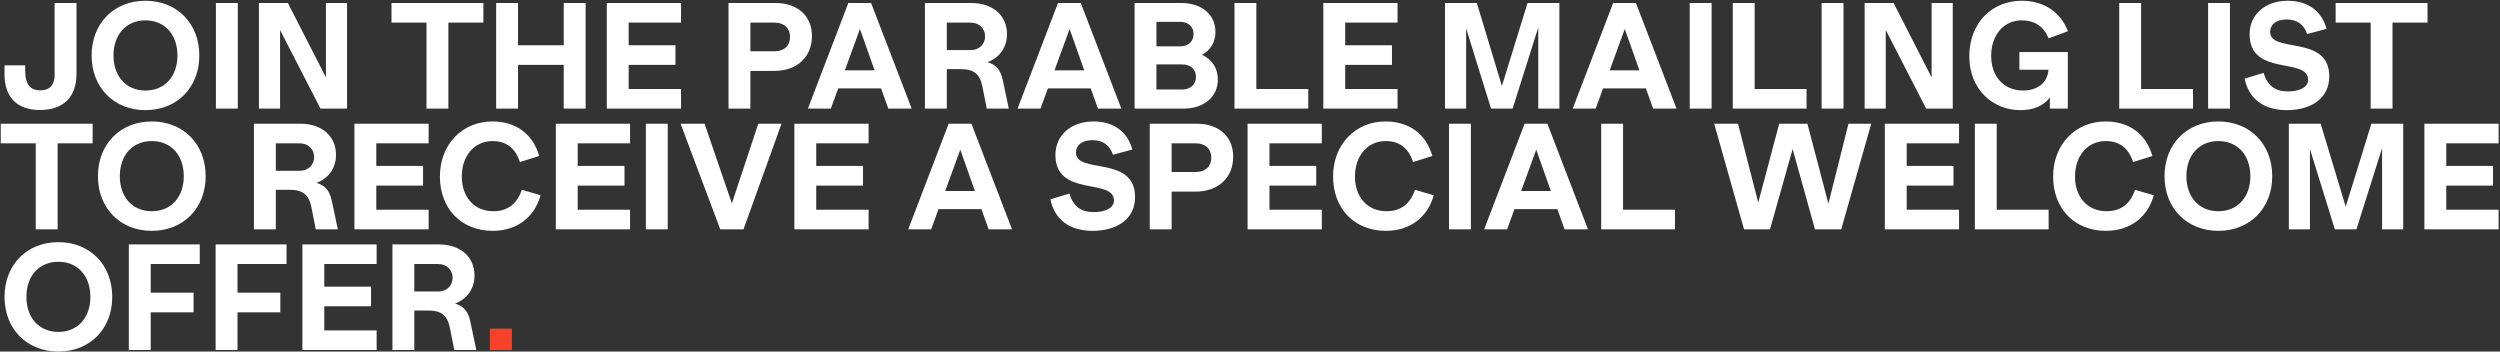 <svg width="1657" height="233" viewBox="0 0 1657 233" fill="none" xmlns="http://www.w3.org/2000/svg">
<rect x="0" y="0" width="1657" height="233" fill="#333333" stroke="none"/>
<path d="M26.4 72.9C11.4 72.9 3 64.5 3 49.3V43.3H16.7V46.8C16.7 56.2 20.3 59.9 26.8 59.9C32.8 59.9 36.2 56.3 36.2 49.8V2H50.7V49C50.7 64.4 42 72.9 26.4 72.9ZM96.415 73C75.515 73 60.715 58 60.715 36.8C60.715 15.5 75.515 0.5 96.415 0.5C117.315 0.5 132.115 15.5 132.115 36.8C132.115 58 117.315 73 96.415 73ZM96.415 60C109.315 60 117.615 50.5 117.615 36.8C117.615 23 109.315 13.5 96.415 13.5C83.515 13.5 75.215 23 75.215 36.8C75.215 50.5 83.515 60 96.415 60ZM143.109 72V2H157.609V72H143.109ZM216.025 2H230.025V72H212.425L185.625 19.9V72H171.625V2H190.825L216.025 51.3V2ZM320.384 2V15H297.184V72H282.684V15H259.484V2H320.384ZM373.652 2H388.152V72H373.652V43H343.352V72H328.852V2H343.352V30H373.652V2ZM451.391 15H416.691V30H447.691V43H416.691V59H451.391V72H402.191V2H451.391V15ZM514.055 2C528.855 2 538.155 10.7 538.155 23.8C538.155 37.7 528.455 47 513.055 47H497.355V72H482.855V2H514.055ZM513.355 34C519.855 34 523.655 30.2 523.655 24.5C523.655 18.8 519.855 15 513.355 15H497.355V34H513.355ZM588.768 72L583.968 58.6H555.568L550.668 72H535.468L562.268 2H577.368L604.268 72H588.768ZM559.968 46.6H579.668L569.968 19.2L559.968 46.6ZM664.631 53L668.631 72H654.031L651.131 57.4C649.431 48.9 645.431 45.8 636.531 45.8H627.531V72H613.031V2H643.831C658.031 2 667.431 10.2 667.431 22.6C667.431 31.4 662.531 38.2 654.531 41.2C660.231 42.9 663.231 46.4 664.631 53ZM627.531 33.2H643.431C649.131 33.2 652.931 29.2 652.931 24.1C652.931 19 649.131 15 643.431 15H627.531V33.2ZM727.733 72L722.933 58.6H694.533L689.633 72H674.433L701.233 2H716.333L743.233 72H727.733ZM698.933 46.6H718.633L708.933 19.2L698.933 46.6ZM796.696 36.3C803.296 39.4 807.196 45.1 807.196 52.7C807.196 64.3 797.896 72 784.196 72H751.996V2H782.996C796.396 2 805.596 9.6 805.596 21.1C805.596 28 802.296 33.3 796.696 36.3ZM791.096 22.6C791.096 17.7 787.596 14.5 782.396 14.5H766.496V30.7H782.396C787.596 30.7 791.096 27.5 791.096 22.6ZM783.696 59.3C789.096 59.3 792.696 55.9 792.696 50.9C792.696 46 789.096 42.7 783.696 42.7H766.496V59.3H783.696ZM832.707 59H867.107V72H818.207V2H832.707V59ZM926.294 15H891.594V30H922.594V43H891.594V59H926.294V72H877.094V2H926.294V15ZM1012.46 2H1033.56V72H1019.56V18.2L1002.56 72H988.258L971.758 18.8V72H957.758V2H978.858L995.458 57L1012.46 2ZM1095.7 72L1090.9 58.6H1062.5L1057.6 72H1042.4L1069.2 2H1084.3L1111.2 72H1095.7ZM1066.9 46.6H1086.6L1076.9 19.2L1066.9 46.6ZM1119.96 72V2H1134.46V72H1119.96ZM1162.98 59H1197.38V72H1148.48V2H1162.98V59ZM1207.37 72V2H1221.87V72H1207.37ZM1280.28 2H1294.28V72H1276.68L1249.88 19.9V72H1235.88V2H1255.08L1280.28 51.3V2ZM1338.45 46.2V34.5H1370.55V72H1358.65V64.6C1354.45 70.2 1347.85 73 1338.95 73C1321.05 73 1305.25 59.4 1305.25 37.3C1305.25 15.2 1320.25 0.5 1340.05 0.5C1354.65 0.5 1365.65 7.9 1370.65 20.7L1357.85 25.4C1354.45 17.5 1348.65 13.5 1339.95 13.5C1328.35 13.5 1319.75 22.8 1319.75 37.1C1319.75 50.4 1327.95 60 1340.85 60C1350.15 60 1357.05 55.1 1357.75 46.2H1338.45ZM1419.13 59H1453.53V72H1404.63V2H1419.13V59ZM1463.52 72V2H1478.02V72H1463.52ZM1515.64 73C1500.24 73 1490.44 65.4 1487.74 52.1L1500.34 48.3C1502.84 57 1508.24 60.6 1516.44 60.6C1524.34 60.6 1529.84 57.7 1529.84 52.9C1529.84 37.7 1491.04 51 1491.04 22.7C1491.04 9.4 1501.64 0.5 1516.34 0.5C1530.44 0.5 1539.04 8.1 1542.04 19.1L1529.14 22.6C1527.24 16.7 1523.04 12.9 1515.54 12.9C1508.64 12.9 1504.64 16.3 1504.64 21.1C1504.64 35.7 1543.84 22.6 1543.84 50.7C1543.84 64.9 1532.24 73 1515.64 73ZM1608.96 2V15H1585.76V72H1571.26V15H1548.06V2H1608.96ZM61.4 82V95H38.2V152H23.7V95H0.5V82H61.4ZM100.614 153C79.714 153 64.914 138 64.914 116.8C64.914 95.5 79.714 80.5 100.614 80.5C121.514 80.5 136.314 95.5 136.314 116.8C136.314 138 121.514 153 100.614 153ZM100.614 140C113.514 140 121.814 130.5 121.814 116.8C121.814 103 113.514 93.5 100.614 93.5C87.714 93.5 79.414 103 79.414 116.8C79.414 130.5 87.714 140 100.614 140ZM219.905 133L223.905 152H209.305L206.405 137.4C204.705 128.9 200.705 125.8 191.805 125.8H182.805V152H168.305V82H199.105C213.305 82 222.705 90.2 222.705 102.6C222.705 111.4 217.805 118.2 209.805 121.2C215.505 122.9 218.505 126.4 219.905 133ZM182.805 113.2H198.705C204.405 113.2 208.205 109.2 208.205 104.1C208.205 99 204.405 95 198.705 95H182.805V113.2ZM284.106 95H249.406V110H280.406V123H249.406V139H284.106V152H234.906V82H284.106V95ZM326.674 153C305.474 153 291.574 138.1 291.574 117C291.574 95.6 306.474 80.5 326.374 80.5C341.874 80.5 353.174 88.7 357.374 103.4L344.574 107.4C341.574 98.1 335.574 93.5 326.374 93.5C314.574 93.5 306.074 103.1 306.074 117.1C306.074 130.5 314.274 140 326.974 140C336.574 140 342.774 135 345.874 125.8L358.274 129.4C354.374 143.9 342.574 153 326.674 153ZM417.602 95H382.902V110H413.902V123H382.902V139H417.602V152H368.402V82H417.602V95ZM428.07 152V82H442.57V152H428.07ZM502.586 82H517.986L492.786 152H477.386L451.086 82H466.986L485.086 134.8L502.586 82ZM575.708 95H541.008V110H572.008V123H541.008V139H575.708V152H526.508V82H575.708V95ZM655.272 152L650.472 138.6H622.072L617.172 152H601.972L628.772 82H643.872L670.772 152H655.272ZM626.472 126.6H646.172L636.472 99.2L626.472 126.6ZM724.131 153C708.731 153 698.931 145.4 696.231 132.1L708.831 128.3C711.331 137 716.731 140.6 724.931 140.6C732.831 140.6 738.331 137.7 738.331 132.9C738.331 117.7 699.531 131 699.531 102.7C699.531 89.4 710.131 80.5 724.831 80.5C738.931 80.5 747.531 88.1 750.531 99.1L737.631 102.6C735.731 96.7 731.531 92.9 724.031 92.9C717.131 92.9 713.131 96.3 713.131 101.1C713.131 115.7 752.331 102.6 752.331 130.7C752.331 144.9 740.731 153 724.131 153ZM793.255 82C808.055 82 817.355 90.7 817.355 103.8C817.355 117.7 807.655 127 792.255 127H776.555V152H762.055V82H793.255ZM792.555 114C799.055 114 802.855 110.2 802.855 104.5C802.855 98.8 799.055 95 792.555 95H776.555V114H792.555ZM876.098 95H841.398V110H872.398V123H841.398V139H876.098V152H826.898V82H876.098V95ZM918.666 153C897.466 153 883.566 138.1 883.566 117C883.566 95.6 898.466 80.5 918.366 80.5C933.866 80.5 945.166 88.7 949.366 103.4L936.566 107.4C933.566 98.1 927.566 93.5 918.366 93.5C906.566 93.5 898.066 103.1 898.066 117.1C898.066 130.5 906.266 140 918.966 140C928.566 140 934.766 135 937.866 125.8L950.266 129.4C946.366 143.9 934.566 153 918.666 153ZM960.395 152V82H974.895V152H960.395ZM1037.01 152L1032.21 138.6H1003.81L998.91 152H983.71L1010.51 82H1025.61L1052.51 152H1037.01ZM1008.21 126.6H1027.91L1018.21 99.2L1008.21 126.6ZM1075.77 139H1110.17V152H1061.27V82H1075.77V139ZM1225.16 82H1240.26L1220.36 152H1202.96L1188.16 98.8L1173.16 152H1155.96L1136.16 82H1151.96L1165.36 134.3L1179.26 82H1197.96L1211.86 135L1225.16 82ZM1298.46 95H1263.76V110H1294.76V123H1263.76V139H1298.46V152H1249.26V82H1298.46V95ZM1323.43 139H1357.83V152H1308.93V82H1323.43V139ZM1395.91 153C1374.71 153 1360.81 138.1 1360.81 117C1360.81 95.6 1375.71 80.5 1395.61 80.5C1411.11 80.5 1422.41 88.7 1426.61 103.4L1413.81 107.4C1410.81 98.1 1404.81 93.5 1395.61 93.5C1383.81 93.5 1375.31 103.1 1375.31 117.1C1375.31 130.5 1383.51 140 1396.21 140C1405.81 140 1412.01 135 1415.11 125.8L1427.51 129.4C1423.61 143.9 1411.81 153 1395.91 153ZM1470.34 153C1449.44 153 1434.64 138 1434.64 116.8C1434.64 95.5 1449.44 80.5 1470.34 80.5C1491.24 80.5 1506.04 95.5 1506.04 116.8C1506.04 138 1491.24 153 1470.34 153ZM1470.34 140C1483.24 140 1491.54 130.5 1491.54 116.8C1491.54 103 1483.24 93.5 1470.34 93.5C1457.44 93.5 1449.14 103 1449.14 116.8C1449.14 130.5 1457.44 140 1470.34 140ZM1571.74 82H1592.84V152H1578.84V98.2L1561.84 152H1547.54L1531.04 98.8V152H1517.04V82H1538.14L1554.74 137L1571.74 82ZM1656.08 95H1621.38V110H1652.38V123H1621.38V139H1656.08V152H1606.88V82H1656.08V95ZM38.7 233C17.8 233 3 218 3 196.8C3 175.5 17.8 160.5 38.7 160.5C59.6 160.5 74.4 175.5 74.4 196.8C74.4 218 59.6 233 38.7 233ZM38.7 220C51.6 220 59.9 210.5 59.9 196.8C59.9 183 51.6 173.5 38.7 173.5C25.8 173.5 17.5 183 17.5 196.8C17.5 210.5 25.8 220 38.7 220ZM132.395 175H99.894V194H128.295V207H99.894V232H85.394V162H132.395V175ZM189.914 175H157.414V194H185.814V207H157.414V232H142.914V162H189.914V175ZM249.634 175H214.934V190H245.934V203H214.934V219H249.634V232H200.434V162H249.634V175ZM311.702 213L315.702 232H301.102L298.202 217.4C296.502 208.9 292.502 205.8 283.602 205.8H274.602V232H260.102V162H290.902C305.102 162 314.502 170.2 314.502 182.6C314.502 191.4 309.602 198.2 301.602 201.2C307.302 202.9 310.302 206.4 311.702 213ZM274.602 193.2H290.502C296.202 193.2 300.002 189.2 300.002 184.1C300.002 179 296.202 175 290.502 175H274.602V193.2Z" fill="white"/>
<path d="M324.703 232V217.8H339.303V232H324.703Z" fill="#F64229"/>
</svg>
